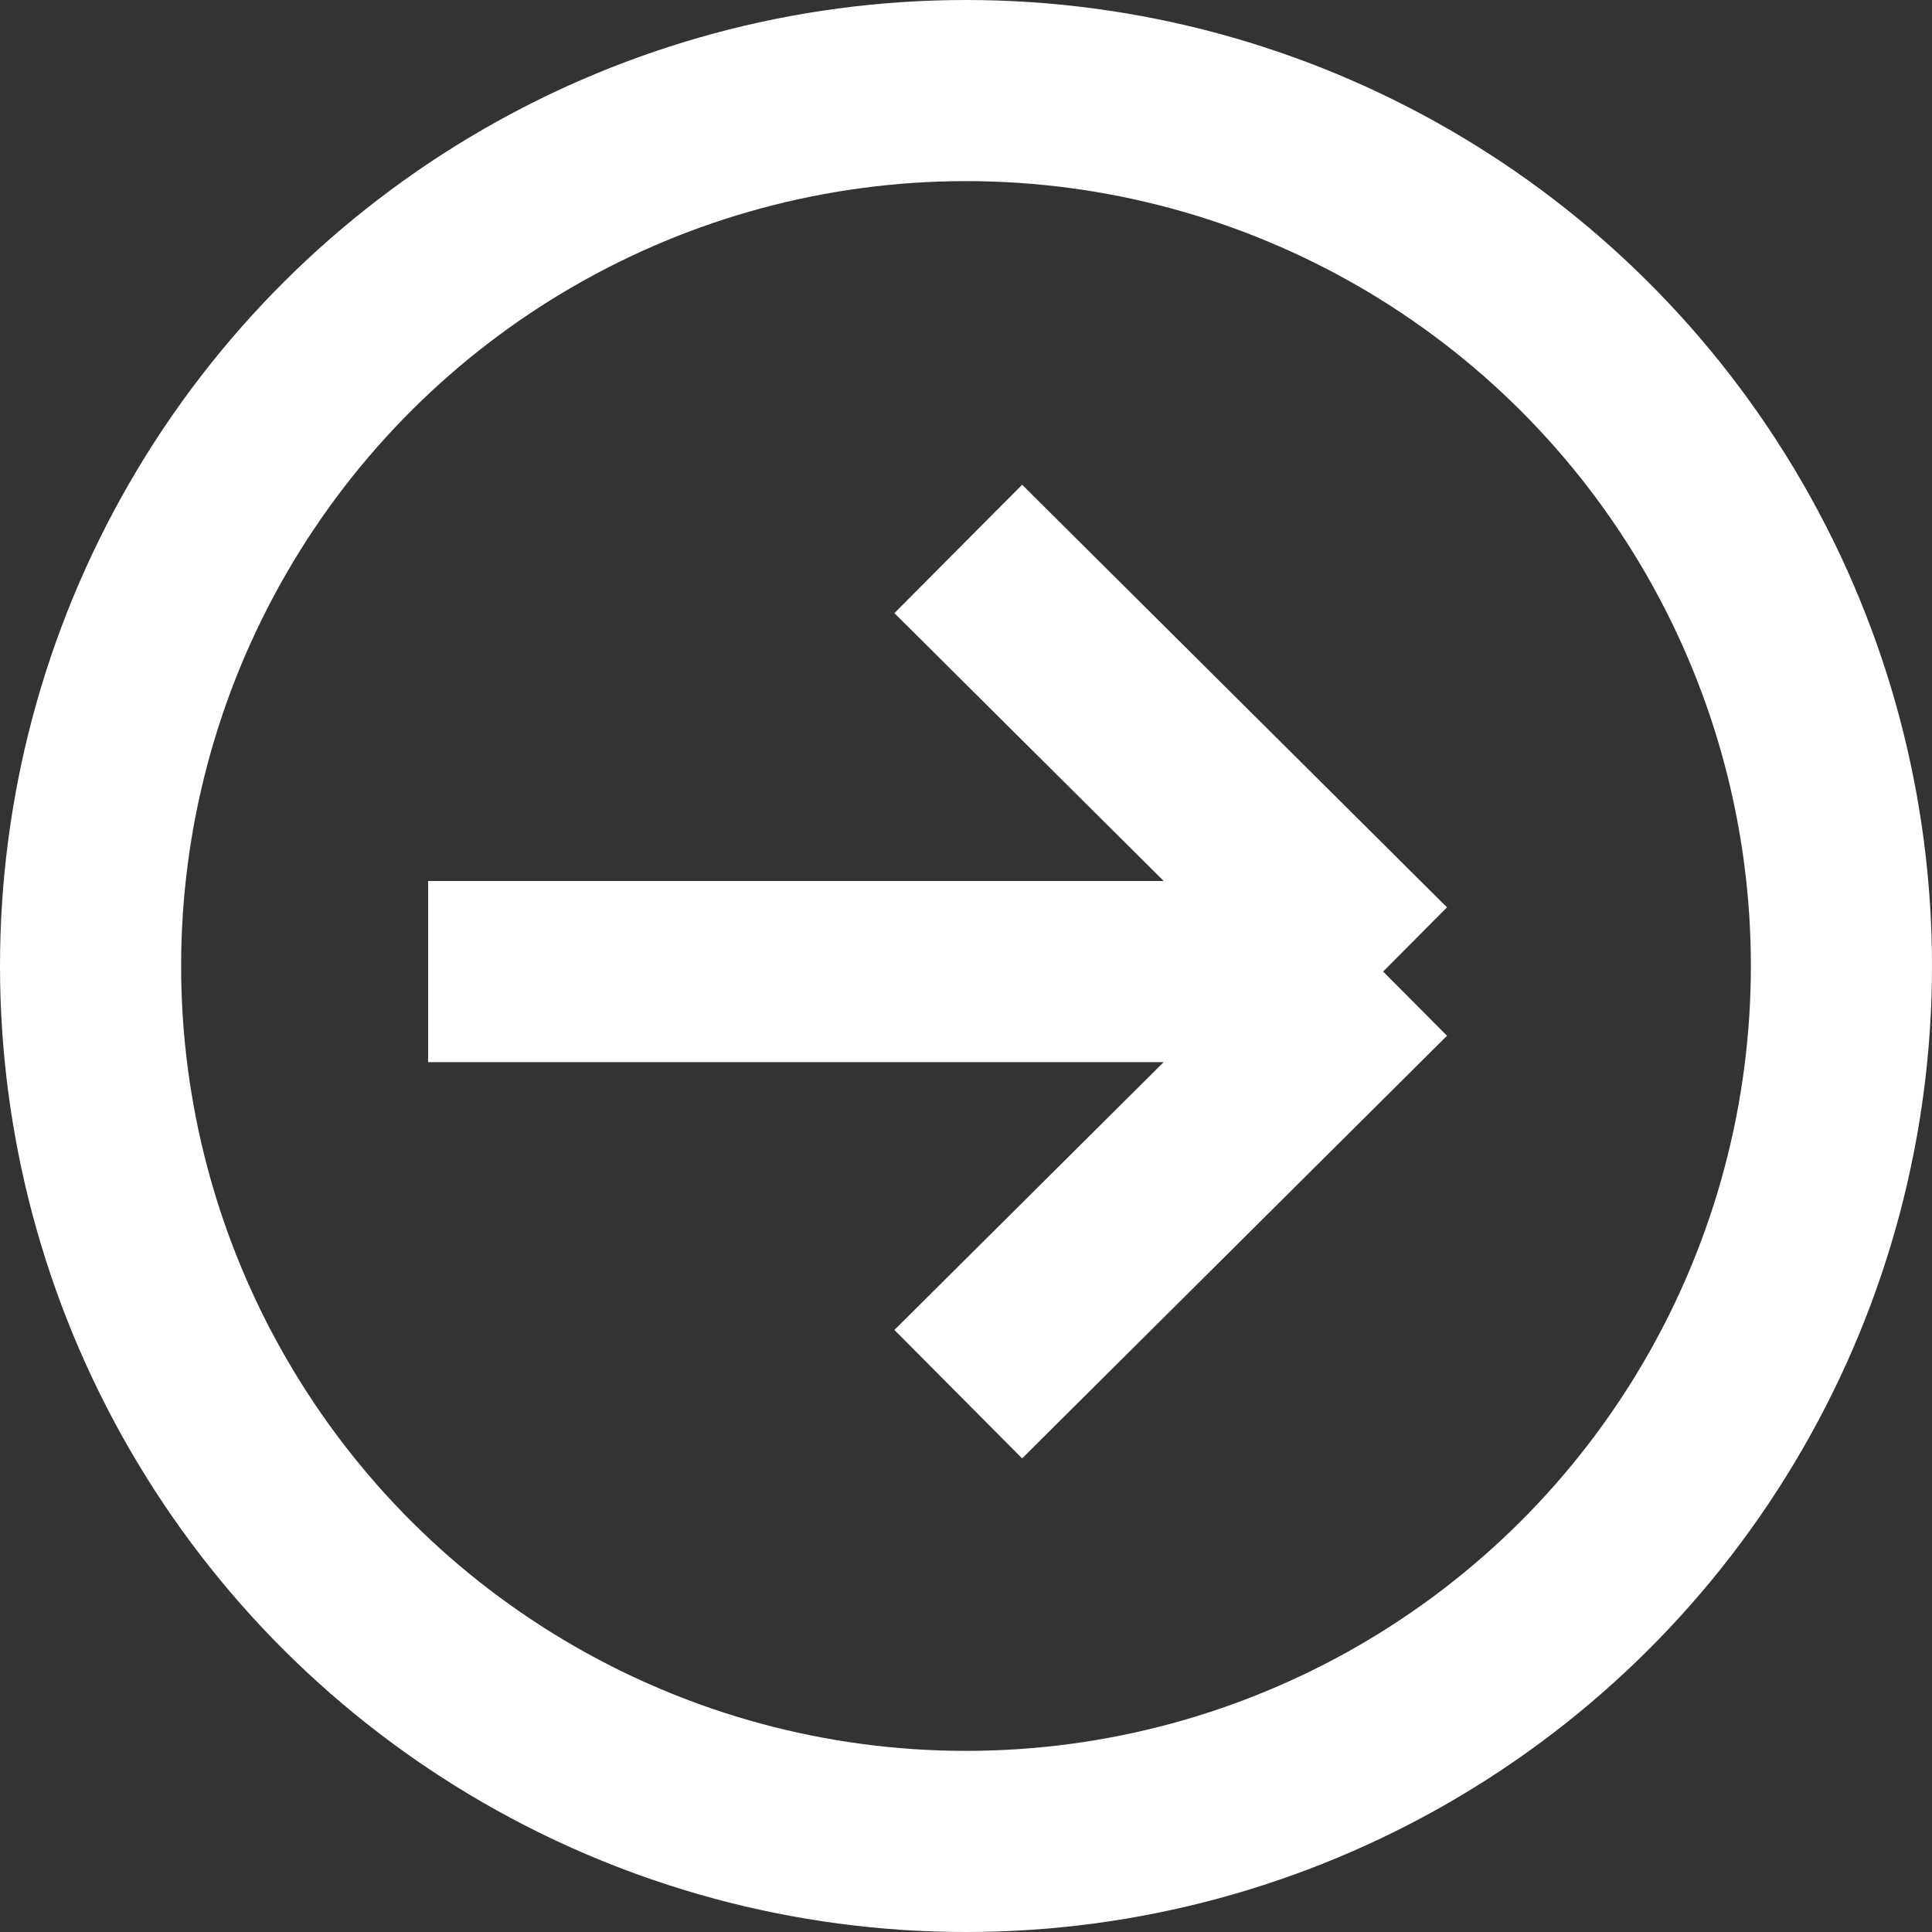 <svg width="32" height="32" viewBox="0 0 32 32" fill="none" xmlns="http://www.w3.org/2000/svg">
<rect x="0" y="0" width="32" height="32" fill="#333333" stroke="none"/>
<path d="M7.091 16.092H22.909M22.909 16.092L15.872 9.092M22.909 16.092L15.872 23.092" stroke="white" stroke-width="3"/>
<circle cx="16" cy="16" r="14.5" transform="rotate(-90 16 16)" stroke="white" stroke-width="3"/>
</svg>
